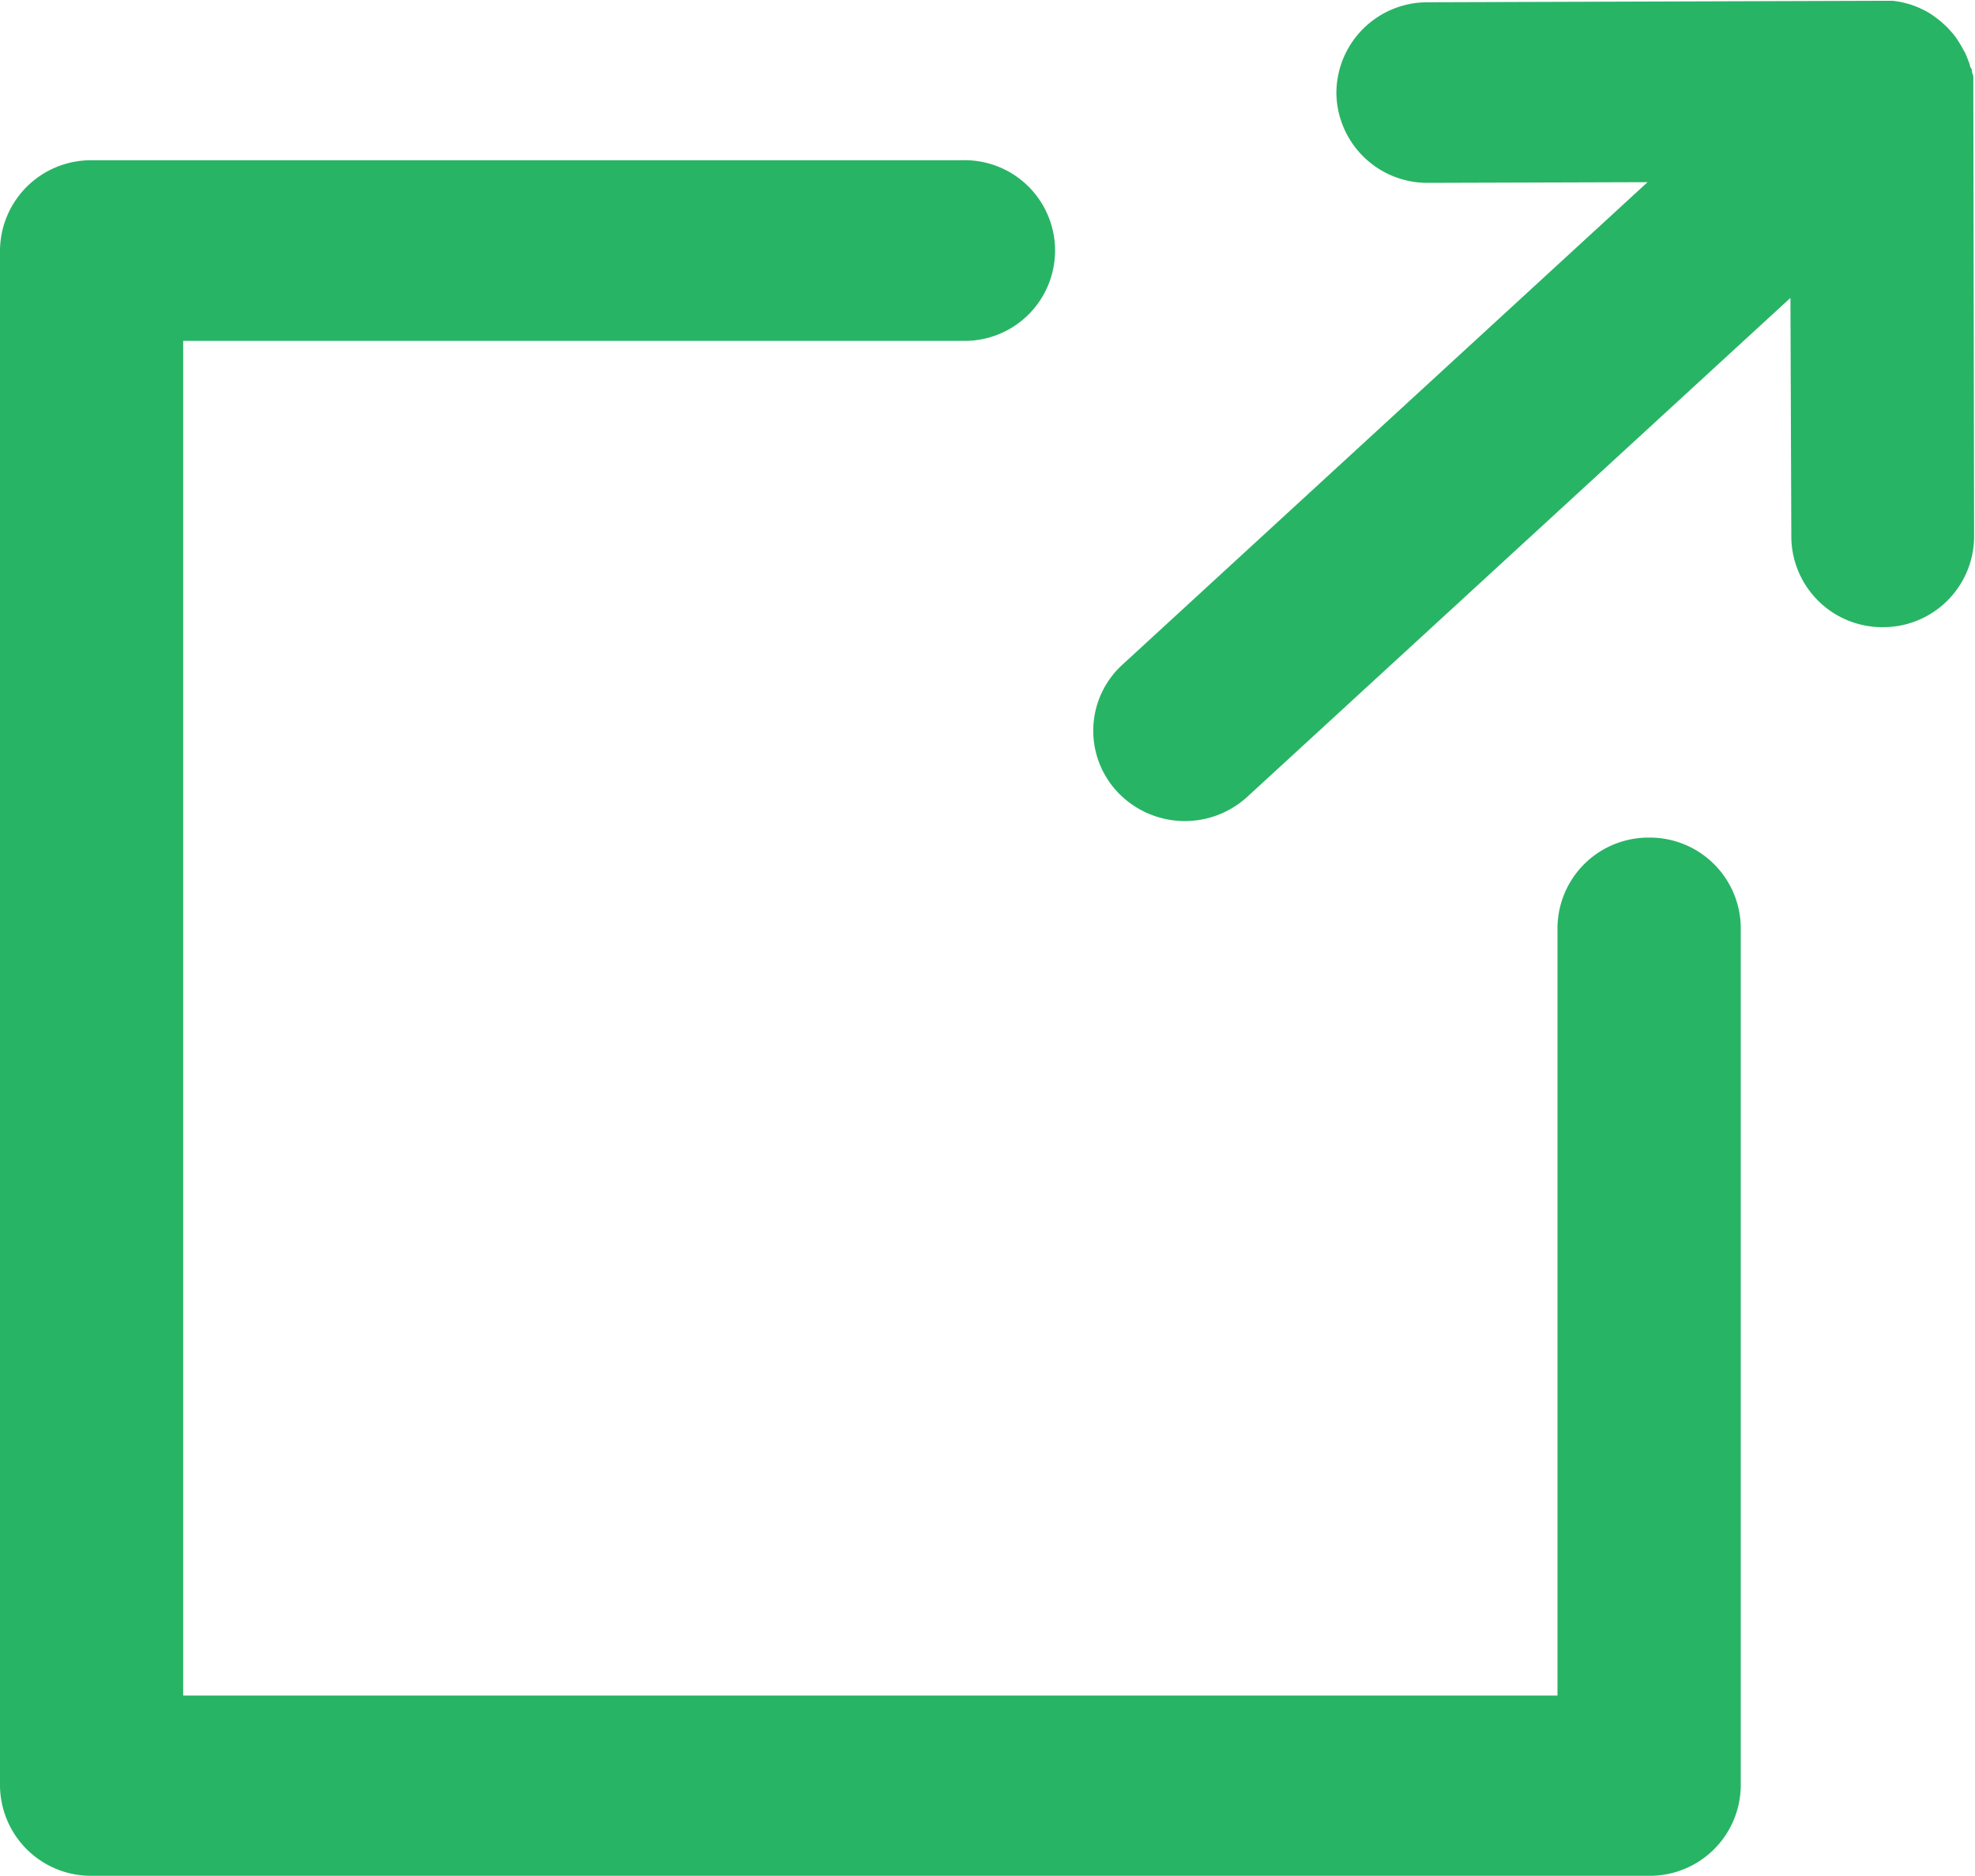 <svg xmlns="http://www.w3.org/2000/svg" xmlns:xlink="http://www.w3.org/1999/xlink" width="20" height="19" viewBox="0 0 20 19"><defs><clipPath id="a"><rect width="20" height="19" fill="#28b465"/></clipPath></defs><g clip-path="url(#a)"><path d="M128.335.911c0-.008,0-.016,0-.024s0-.033,0-.049,0-.029,0-.043,0-.03-.007-.045-.006-.029-.009-.044S128.3.677,128.3.663s-.009-.029-.014-.043-.01-.027-.015-.041l-.018-.042L128.232.5l-.022-.04-.023-.037L128.16.381l-.025-.033L128.1.309l-.016-.018L128.074.28l-.037-.035-.031-.028L127.97.189l-.036-.027L127.9.139l-.04-.024-.04-.02-.04-.019-.044-.017-.039-.014-.047-.013-.04-.01-.047-.008-.043-.006-.044,0-.048,0H127.4l-4.591.015a.921.921,0,0,0-.924.918.921.921,0,0,0,.927.911h0l2.224-.007-5.318,4.887a.906.906,0,0,0-.046,1.293.937.937,0,0,0,1.311.045l5.5-5.053.009,2.424a.921.921,0,0,0,.927.911h0a.921.921,0,0,0,.924-.918Z" transform="translate(-108.352)" fill="#28b465"/><path d="M16.7,24.6a.921.921,0,0,0-.928.915v7.774H1.855V19.569H9.739a.915.915,0,1,0,0-1.829H.928A.921.921,0,0,0,0,18.655V34.2a.921.921,0,0,0,.928.915H16.7a.921.921,0,0,0,.928-.915V25.514A.921.921,0,0,0,16.7,24.6" transform="translate(0 -16.117)" fill="#28b465"/></g></svg>